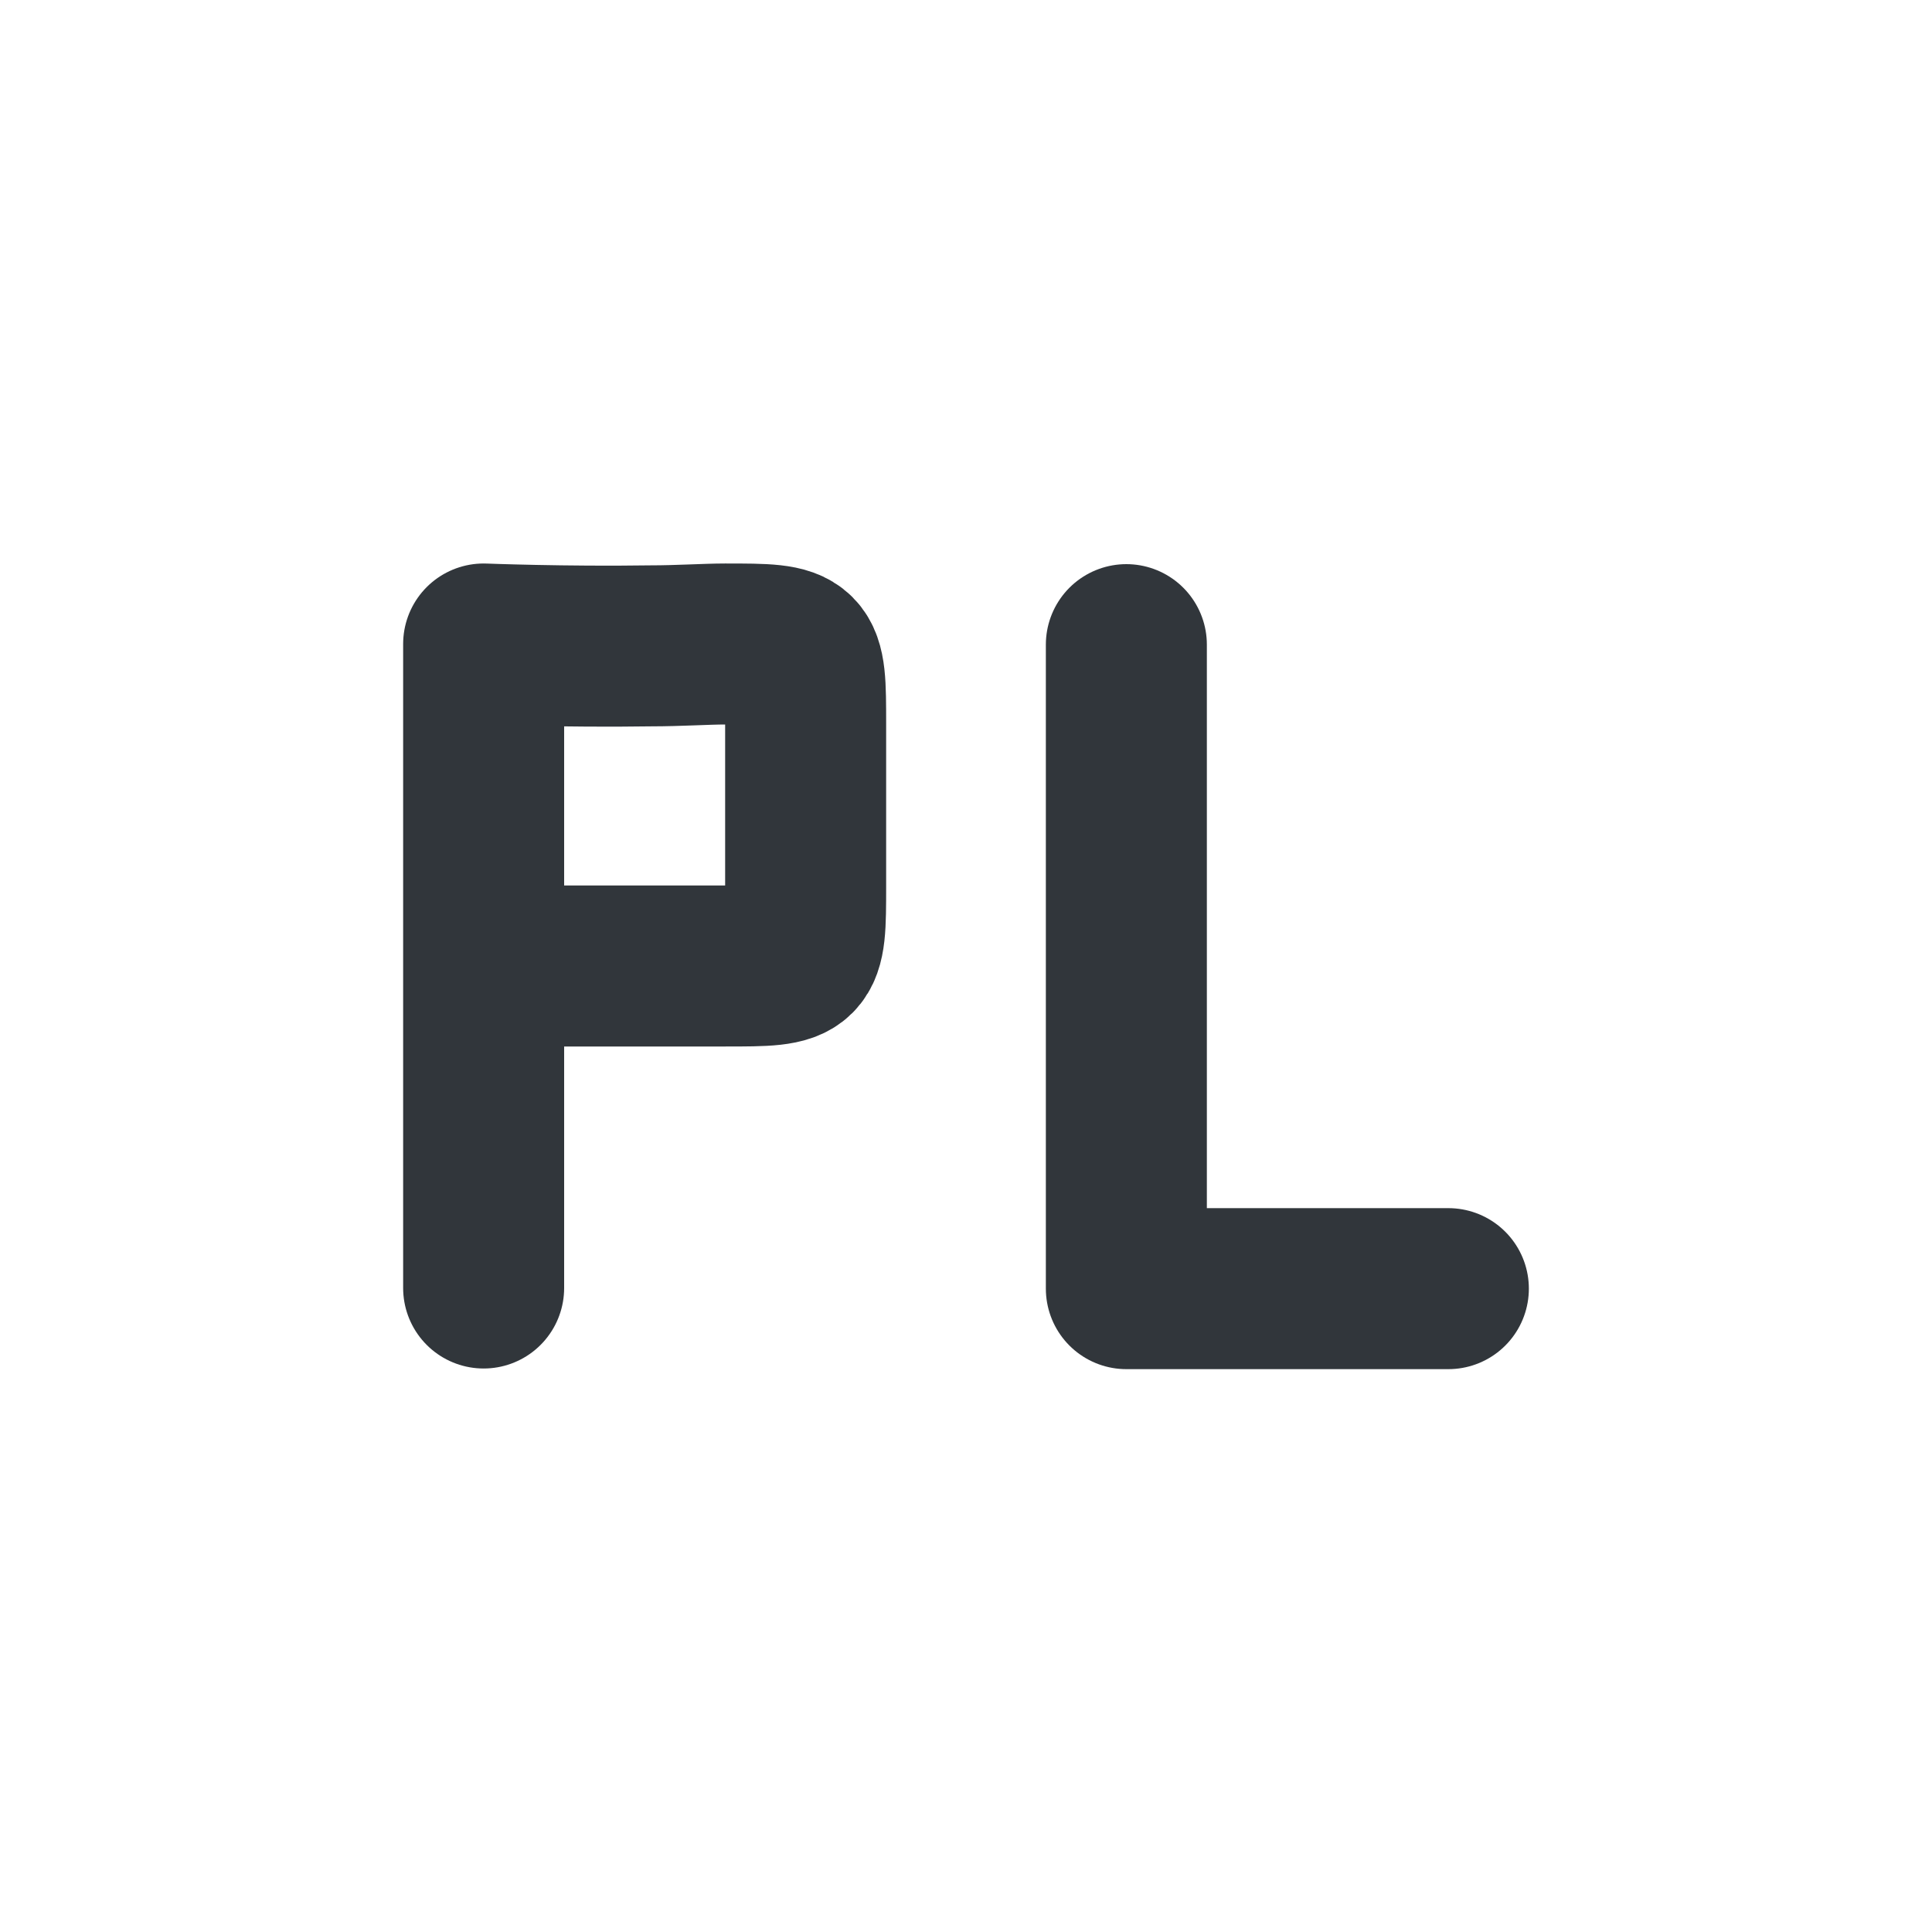 <svg xmlns="http://www.w3.org/2000/svg" width="12pt" height="12pt" version="1.1" viewBox="0 0 12 12">
 <g>
  <path style="fill:none;stroke-width:2;stroke-linecap:round;stroke-linejoin:bevel;stroke:rgb(19.216%,21.176%,23.137%)" d="M 5.008 11 L 7.008 11 C 7.43 11 7.742 11 8.008 11 C 9.008 11 9.008 11 9.008 10 C 9.008 9.688 9.008 9.617 9.008 9 C 9.008 8.586 9.008 8.266 9.008 8 C 9.008 7 9.008 7 8.008 7 C 7.773 7 7.43 7.023 7.086 7.023 C 6.008 7.039 5.008 7 5.008 7 M 5.008 15 L 5.008 7" transform="matrix(0.5,0,0,0.5,0.5,0.5)"/>
  <path style="fill:none;stroke-width:2;stroke-linecap:round;stroke-linejoin:round;stroke:rgb(19.216%,21.176%,23.137%)" d="M 12.992 7.008 L 12.992 15.008 L 16.992 15.008" transform="matrix(0.5,0,0,0.5,0.5,0.5)"/>
 </g>
</svg>
